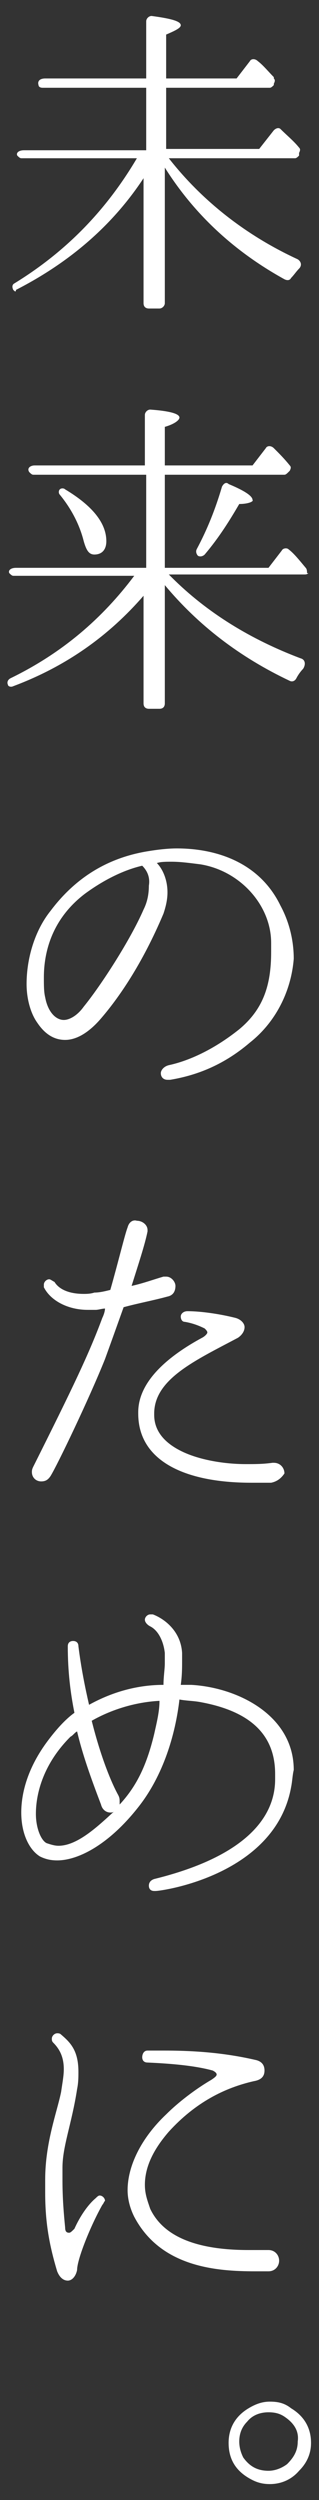 <?xml version="1.0" encoding="utf-8"?>
<!-- Generator: Adobe Illustrator 21.0.0, SVG Export Plug-In . SVG Version: 6.00 Build 0)  -->
<svg version="1.1" id="Layer_1" xmlns="http://www.w3.org/2000/svg" xmlns:xlink="http://www.w3.org/1999/xlink" x="0px" y="0px"
	 viewBox="0 0 24 188" style="enable-background:new 0 0 24 188;" xml:space="preserve">
<rect x="0" y="0" width="24" height="188" fill="#333333" stroke="none"/>
<style type="text/css">
	.st0{fill:#FFFFFF;}
</style>
<path class="st0" d="M22.5,11.7c-0.1,0.1-0.2,0.2-0.3,0.2h-9.5c2.5,3.2,5.8,5.8,9.7,7.6c0.3,0.2,0.3,0.5,0.1,0.7
	c-0.2,0.2-0.4,0.5-0.6,0.7c-0.1,0.2-0.3,0.2-0.5,0.1c-3.8-2.1-6.8-4.9-9-8.4v10.2c0,0.2-0.2,0.4-0.4,0.4h-0.8
	c-0.2,0-0.4-0.1-0.4-0.4v-9.4c-2.3,3.5-5.5,6.3-9.6,8.4C1.2,22,1.1,21.9,1,21.8c-0.1-0.2-0.1-0.4,0.1-0.5c3.9-2.4,6.9-5.5,9.2-9.4
	H1.6c-0.1,0-0.2-0.1-0.3-0.2c-0.1-0.2,0.1-0.4,0.5-0.4H11V6.6H3.2C3,6.6,2.9,6.5,2.9,6.4C2.8,6.1,3,5.9,3.4,5.9H11V1.6
	c0-0.2,0.2-0.4,0.4-0.4c1.5,0.2,2.2,0.4,2.2,0.7c0,0.2-0.4,0.4-1.1,0.7v3.3h5.3l1-1.3c0.1-0.2,0.4-0.2,0.6,0
	c0.4,0.3,0.8,0.8,1.2,1.2l0,0.1c0.1,0.1,0.1,0.2,0,0.4l0,0.1c-0.1,0.1-0.2,0.2-0.3,0.2h-7.8v4.6h7l1.1-1.4c0.2-0.2,0.4-0.2,0.5-0.1
	c0.5,0.5,1,0.9,1.4,1.4c0.1,0.1,0.1,0.2,0,0.4L22.5,11.7z"/>
<path class="st0" d="M23.2,43.1c-0.1,0.1-0.2,0.1-0.3,0.1H12.7l0.2,0.2c2.7,2.7,6,4.7,9.7,6.1c0.4,0.1,0.4,0.5,0.2,0.8
	c-0.2,0.2-0.4,0.5-0.5,0.7c-0.1,0.2-0.3,0.3-0.5,0.2C18,49.4,14.9,47,12.4,44v8.9c0,0.2-0.1,0.4-0.4,0.4h-0.8
	c-0.2,0-0.4-0.1-0.4-0.4v-8.1c-2.6,3-5.8,5.3-9.8,6.8c-0.2,0.1-0.4,0-0.4-0.1c-0.1-0.2,0-0.4,0.2-0.5c3.9-1.9,6.9-4.5,9.3-7.7H1
	c-0.1,0-0.2-0.1-0.3-0.2c-0.1-0.2,0.1-0.4,0.5-0.4h9.8v-7H2.5c-0.1,0-0.2-0.1-0.3-0.2C2,35.2,2.3,35,2.6,35h8.3v-3.8
	c0-0.2,0.2-0.4,0.4-0.4c1.4,0.1,2.2,0.3,2.2,0.6c0,0.2-0.4,0.5-1.1,0.7V35H19l1-1.3c0.1-0.2,0.4-0.2,0.6,0c0.4,0.4,0.8,0.8,1.2,1.3
	c0.1,0.1,0.1,0.2,0,0.4l-0.1,0.1c-0.1,0.1-0.2,0.2-0.3,0.2h-9v7h7.8l1-1.3c0.1-0.2,0.4-0.2,0.5-0.1c0.4,0.3,0.8,0.8,1.3,1.4
	c0.1,0.1,0.1,0.3,0.1,0.4L23.2,43.1z M7.1,41.7c-0.4,0-0.6-0.3-0.8-1c-0.3-1.2-0.9-2.4-1.8-3.5c-0.1-0.1-0.1-0.3,0-0.4
	c0.1-0.1,0.3-0.1,0.4,0C6.9,38,8,39.3,8,40.7C8,41.3,7.7,41.7,7.1,41.7z M18,37.9c-0.7,1.2-1.5,2.5-2.6,3.8
	c-0.1,0.1-0.3,0.2-0.5,0.1h0c-0.1-0.1-0.2-0.3-0.1-0.5c0.8-1.5,1.4-3,1.9-4.7c0.1-0.2,0.3-0.4,0.5-0.2c1.2,0.5,1.8,0.9,1.8,1.2
	C19.1,37.7,18.7,37.9,18,37.9z"/>
<path class="st0" d="M18.8,78.4c-2.1,1.8-4.2,2.5-6,2.8c-0.1,0-0.1,0-0.2,0c-0.3,0-0.5-0.2-0.5-0.5c0-0.2,0.2-0.5,0.6-0.6
	c1.4-0.3,3.3-1.1,5.3-2.7c1.8-1.5,2.4-3.3,2.4-5.8v-0.7c0-2.8-2.3-5.4-5.3-5.9c-0.8-0.1-1.5-0.2-2.2-0.2c-0.4,0-0.8,0-1.1,0.1
	c0.4,0.4,0.8,1.2,0.8,2.2c0,0.5-0.1,1-0.3,1.6c-1.6,3.8-3.4,6.4-4.8,8c-0.8,0.9-1.7,1.5-2.6,1.5c-0.8,0-1.5-0.4-2.1-1.3
	c-0.5-0.7-0.8-1.8-0.8-2.9c0-1.9,0.6-4,1.8-5.5c1.8-2.4,4.2-4,7.4-4.5c0.6-0.1,1.4-0.2,2.1-0.2c2.9,0,6.2,1,7.8,4.3
	c0.7,1.3,1,2.7,1,4C21.9,74.6,20.7,76.9,18.8,78.4z M10.7,65.1c-1.3,0.3-2.8,1-4.3,2.1c-2.5,1.9-3.1,4.4-3.1,6.3
	c0,0.6,0,1.1,0.1,1.5c0.2,1.1,0.8,1.7,1.4,1.7c0.4,0,1-0.3,1.5-1c1.3-1.6,3.5-5,4.5-7.3c0.3-0.6,0.4-1.2,0.4-1.8
	C11.3,66,11.1,65.5,10.7,65.1z"/>
<path class="st0" d="M12.6,97.5c-1.1,0.3-2.2,0.5-3.3,0.8c-0.5,1.4-1,2.8-1.4,3.9c-1.2,3-3.6,8-4.1,8.8c-0.2,0.3-0.4,0.4-0.7,0.4
	c-0.4,0-0.7-0.3-0.7-0.7c0-0.1,0-0.2,0.1-0.4c3-6,4.2-8.5,5.2-11.2c0.1-0.2,0.2-0.5,0.2-0.7c-0.2,0-0.5,0.1-0.7,0.1
	c-0.2,0-0.4,0-0.6,0c-1.5,0-2.8-0.7-3.3-1.7c0-0.1,0-0.2,0-0.2c0-0.2,0.2-0.4,0.4-0.4c0.1,0,0.2,0.1,0.4,0.2c0.3,0.5,1,0.9,2.2,0.9
	c0.2,0,0.5,0,0.8-0.1c0.4,0,0.8-0.1,1.2-0.2c0.6-2.1,1.1-4.2,1.3-4.7c0.1-0.4,0.4-0.6,0.7-0.5c0.4,0,0.8,0.3,0.8,0.7
	c0,0.1,0,0.1,0,0.1c-0.2,1-0.7,2.5-1.2,4.1c0.9-0.2,1.7-0.5,2.4-0.7c0.1,0,0.2,0,0.2,0c0.4,0,0.7,0.4,0.7,0.7
	C13.2,97,13.1,97.4,12.6,97.5z M20.4,111.5c-0.5,0-1,0-1.5,0c-5.1,0-8.5-1.7-8.5-5.2v-0.1c0-2.4,2.4-4.3,4.8-5.6
	c0.2-0.1,0.4-0.3,0.4-0.4c0-0.1-0.1-0.2-0.2-0.3c-0.4-0.2-0.9-0.4-1.5-0.5c-0.2,0-0.3-0.2-0.3-0.4c0-0.2,0.2-0.4,0.5-0.4h0
	c1,0,2.4,0.2,3.6,0.5c0.4,0.1,0.7,0.4,0.7,0.7c0,0.3-0.2,0.6-0.5,0.8c-3.2,1.7-6.3,3.1-6.3,5.7v0.1c0,1.3,0.9,2.2,2.2,2.8
	c1.3,0.6,3.1,0.9,4.7,0.9c0.7,0,1.3,0,2-0.1c0,0,0.1,0,0.1,0c0.5,0,0.8,0.4,0.8,0.8C21.2,111.1,20.9,111.4,20.4,111.5z"/>
<path class="st0" d="M21.9,134.4c-1.2,6.6-9.7,7.8-10.2,7.8h-0.1c-0.3,0-0.4-0.2-0.4-0.4c0-0.2,0.1-0.4,0.4-0.5
	c6.5-1.6,9.1-4.4,9.1-7.5v-0.4c0-2.9-1.8-4.7-5.6-5.4c-0.5-0.1-1.1-0.1-1.6-0.2c-0.3,2.6-1.2,5.7-3.1,8.1c-2.2,2.8-4.5,4-6.1,4
	c-0.5,0-0.9-0.1-1.3-0.3c-0.8-0.5-1.4-1.7-1.4-3.3c0-1.5,0.5-3.4,2-5.4c0.6-0.8,1.3-1.6,2-2.1c-0.3-1.5-0.5-3.1-0.5-5v0
	c0-0.3,0.2-0.4,0.4-0.4s0.4,0.1,0.4,0.4c0.2,1.6,0.5,3.1,0.8,4.4c1.8-1,3.7-1.5,5.6-1.5c0-0.6,0.1-1.2,0.1-1.6c0-0.3,0-0.6,0-0.8
	c-0.1-0.9-0.5-1.7-1.1-2c-0.2-0.1-0.4-0.3-0.4-0.5c0-0.2,0.2-0.4,0.4-0.4c0.1,0,0.2,0,0.2,0c0.8,0.3,2.1,1.2,2.2,2.9
	c0,0.2,0,0.4,0,0.6c0,0.5,0,1.1-0.1,1.8c0.3,0,0.5,0,0.8,0c3.5,0.2,7.7,2.3,7.7,6.4C22,133.5,22,133.9,21.9,134.4z M8.3,136.3
	c-0.3,0-0.6-0.2-0.7-0.6c-0.8-2.1-1.4-3.8-1.8-5.5c-0.2,0.1-0.3,0.3-0.5,0.4c-2,2-2.6,4.2-2.6,5.8c0,1.1,0.4,2,0.8,2.2
	c0.3,0.1,0.6,0.2,0.9,0.2c1.4,0,2.9-1.4,4.2-2.6C8.5,136.3,8.4,136.3,8.3,136.3z M6.9,129.4c0.7,2.8,1.5,4.7,2,5.6
	c0.1,0.2,0.1,0.3,0.1,0.5c0,0,0,0.1,0,0.2c1.2-1.3,2-2.8,2.6-5.3c0.2-0.9,0.4-1.7,0.4-2.5C10.1,128,8.3,128.6,6.9,129.4z"/>
<path class="st0" d="M7.7,165.8c-0.9,1.6-1.9,4.1-1.9,4.9c-0.1,0.5-0.4,0.8-0.7,0.8c-0.3,0-0.6-0.2-0.8-0.7c-0.6-2-0.9-3.7-0.9-5.9
	v-1c0-2.8,0.9-5.1,1.2-6.6c0.1-0.7,0.2-1.2,0.2-1.7c0-0.9-0.3-1.5-0.8-2c-0.1-0.1-0.1-0.2-0.1-0.3c0-0.2,0.2-0.4,0.4-0.4
	c0.1,0,0.2,0,0.3,0.1c0.7,0.6,1.3,1.2,1.3,2.8c0,0.4,0,0.8-0.1,1.3c-0.4,2.6-1.1,4.3-1.1,5.9c0,0.4,0,0.7,0,1c0,1.3,0.1,2.5,0.2,3.5
	c0,0.3,0.1,0.4,0.3,0.4c0.1,0,0.2-0.1,0.4-0.3c0.4-0.9,1-1.8,1.6-2.3c0.1-0.1,0.2-0.2,0.3-0.2c0.2,0,0.4,0.2,0.4,0.4
	C7.8,165.6,7.8,165.7,7.7,165.8z M20.2,170.8h-1c-2.9,0-7.1-0.3-9.1-4.1c-0.3-0.6-0.5-1.3-0.5-2c0-1.8,1-3.9,2.9-5.7
	c0.9-0.9,2.2-1.9,3.4-2.6c0.3-0.2,0.4-0.3,0.4-0.4c0-0.1-0.1-0.2-0.3-0.3c-1.1-0.3-2.6-0.5-4.9-0.6c-0.3,0-0.4-0.2-0.4-0.4
	c0-0.2,0.1-0.5,0.4-0.5c0.4,0,0.8,0,1.2,0c1.9,0,4.3,0.1,6.9,0.7c0.5,0.1,0.7,0.4,0.7,0.8s-0.2,0.7-0.8,0.8
	c-2.2,0.5-4.4,1.6-6.4,3.8c-1.3,1.5-1.8,2.8-1.8,4c0,0.7,0.2,1.2,0.4,1.8c1,2.1,3.5,3.1,7.4,3.1c0.5,0,0.9,0,1.4,0h0.1
	c0.5,0,0.8,0.4,0.8,0.8C21,170.4,20.7,170.8,20.2,170.8z"/>
<path class="st0" d="M22.5,185.8c-0.6,0.7-1.4,1-2.2,1c-0.5,0-0.9-0.1-1.3-0.3c-1.2-0.6-1.8-1.5-1.8-2.8c0-1.1,0.5-2,1.5-2.6
	c0.5-0.3,1-0.5,1.6-0.5c0.6,0,1.1,0.1,1.6,0.5c1,0.6,1.5,1.5,1.5,2.6C23.4,184.5,23.1,185.2,22.5,185.8z M21.5,181.8
	c-0.4-0.3-0.8-0.4-1.3-0.4c-0.6,0-1.2,0.2-1.6,0.7c-0.4,0.4-0.6,0.9-0.6,1.5c0,0.4,0.1,0.8,0.3,1.2c0.5,0.7,1.1,1,1.9,1
	c0.5,0,1-0.2,1.4-0.5c0.5-0.5,0.8-1,0.8-1.7C22.5,182.9,22.2,182.3,21.5,181.8z"/>
</svg>
